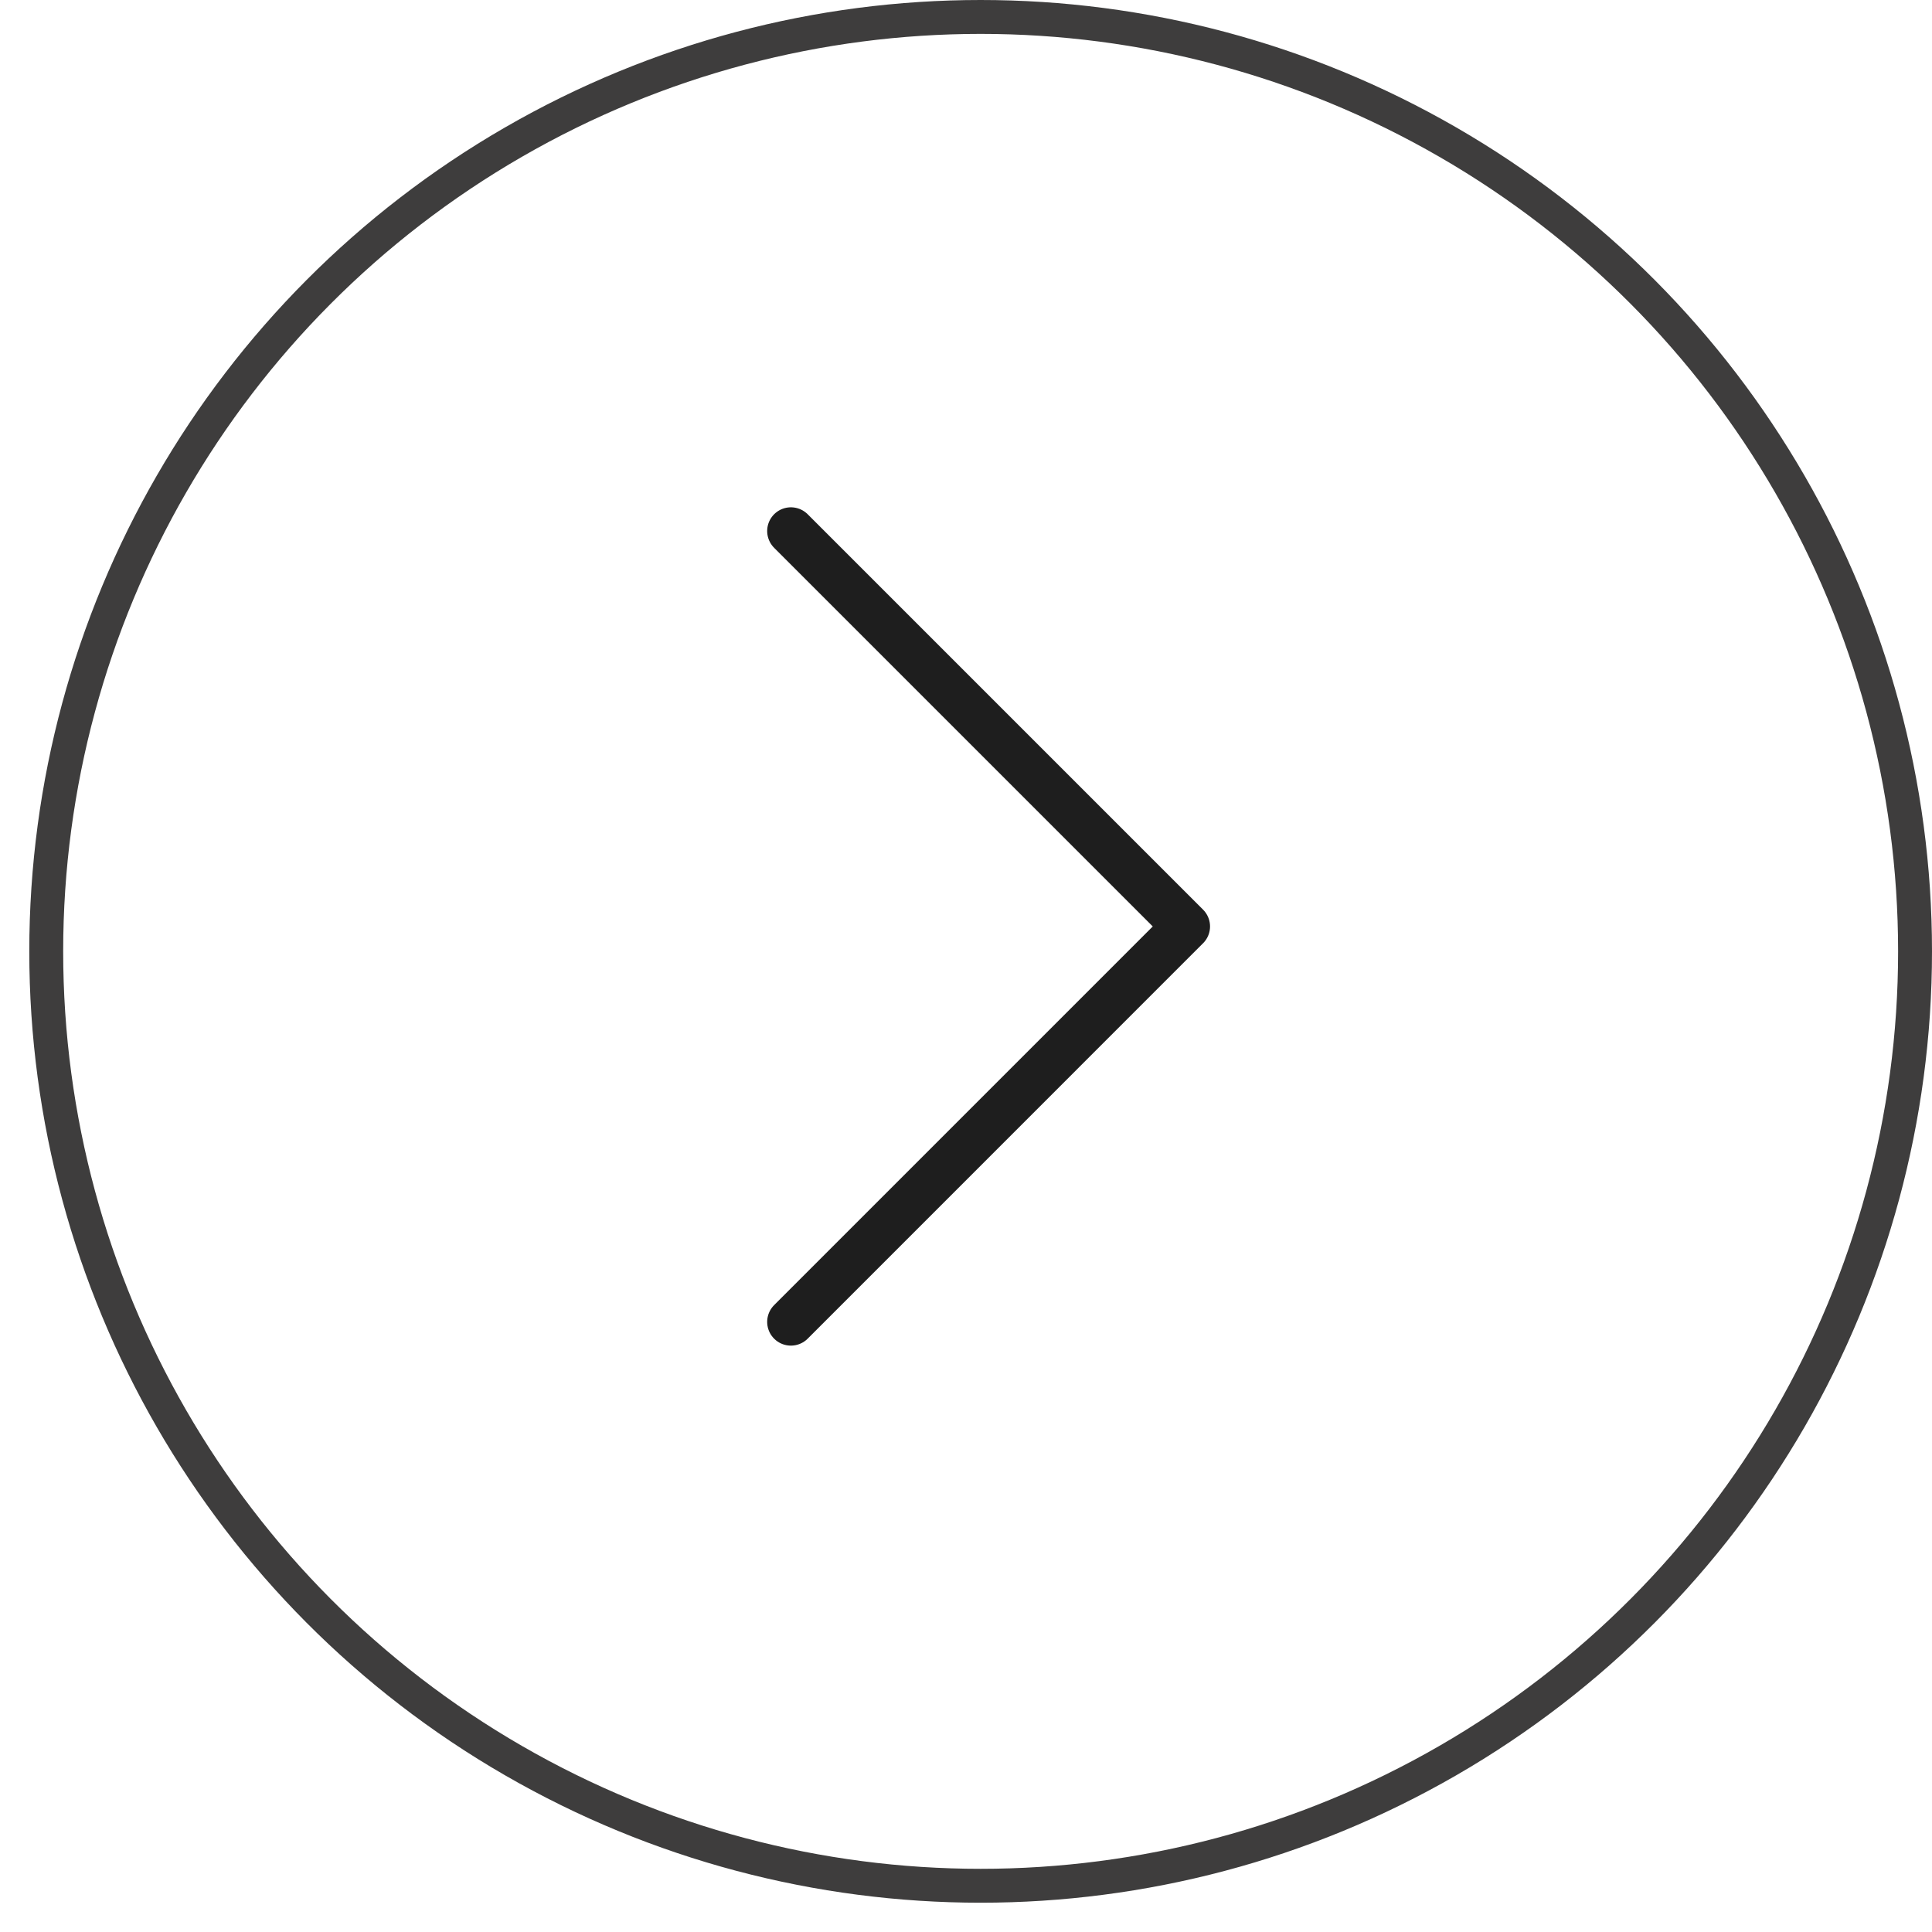 <?xml version="1.0" encoding="UTF-8"?> <svg xmlns="http://www.w3.org/2000/svg" width="57" height="57" viewBox="0 0 57 57" fill="none"><circle cx="28.068" cy="28.068" r="27.568" transform="matrix(-1 0 0 1 57 0)" stroke="#3E3D3D"></circle><path d="M23.334 15.667L35 27.333L23.334 39" stroke="#1E1E1E" stroke-width="1.4" stroke-linecap="round" stroke-linejoin="round"></path></svg> 